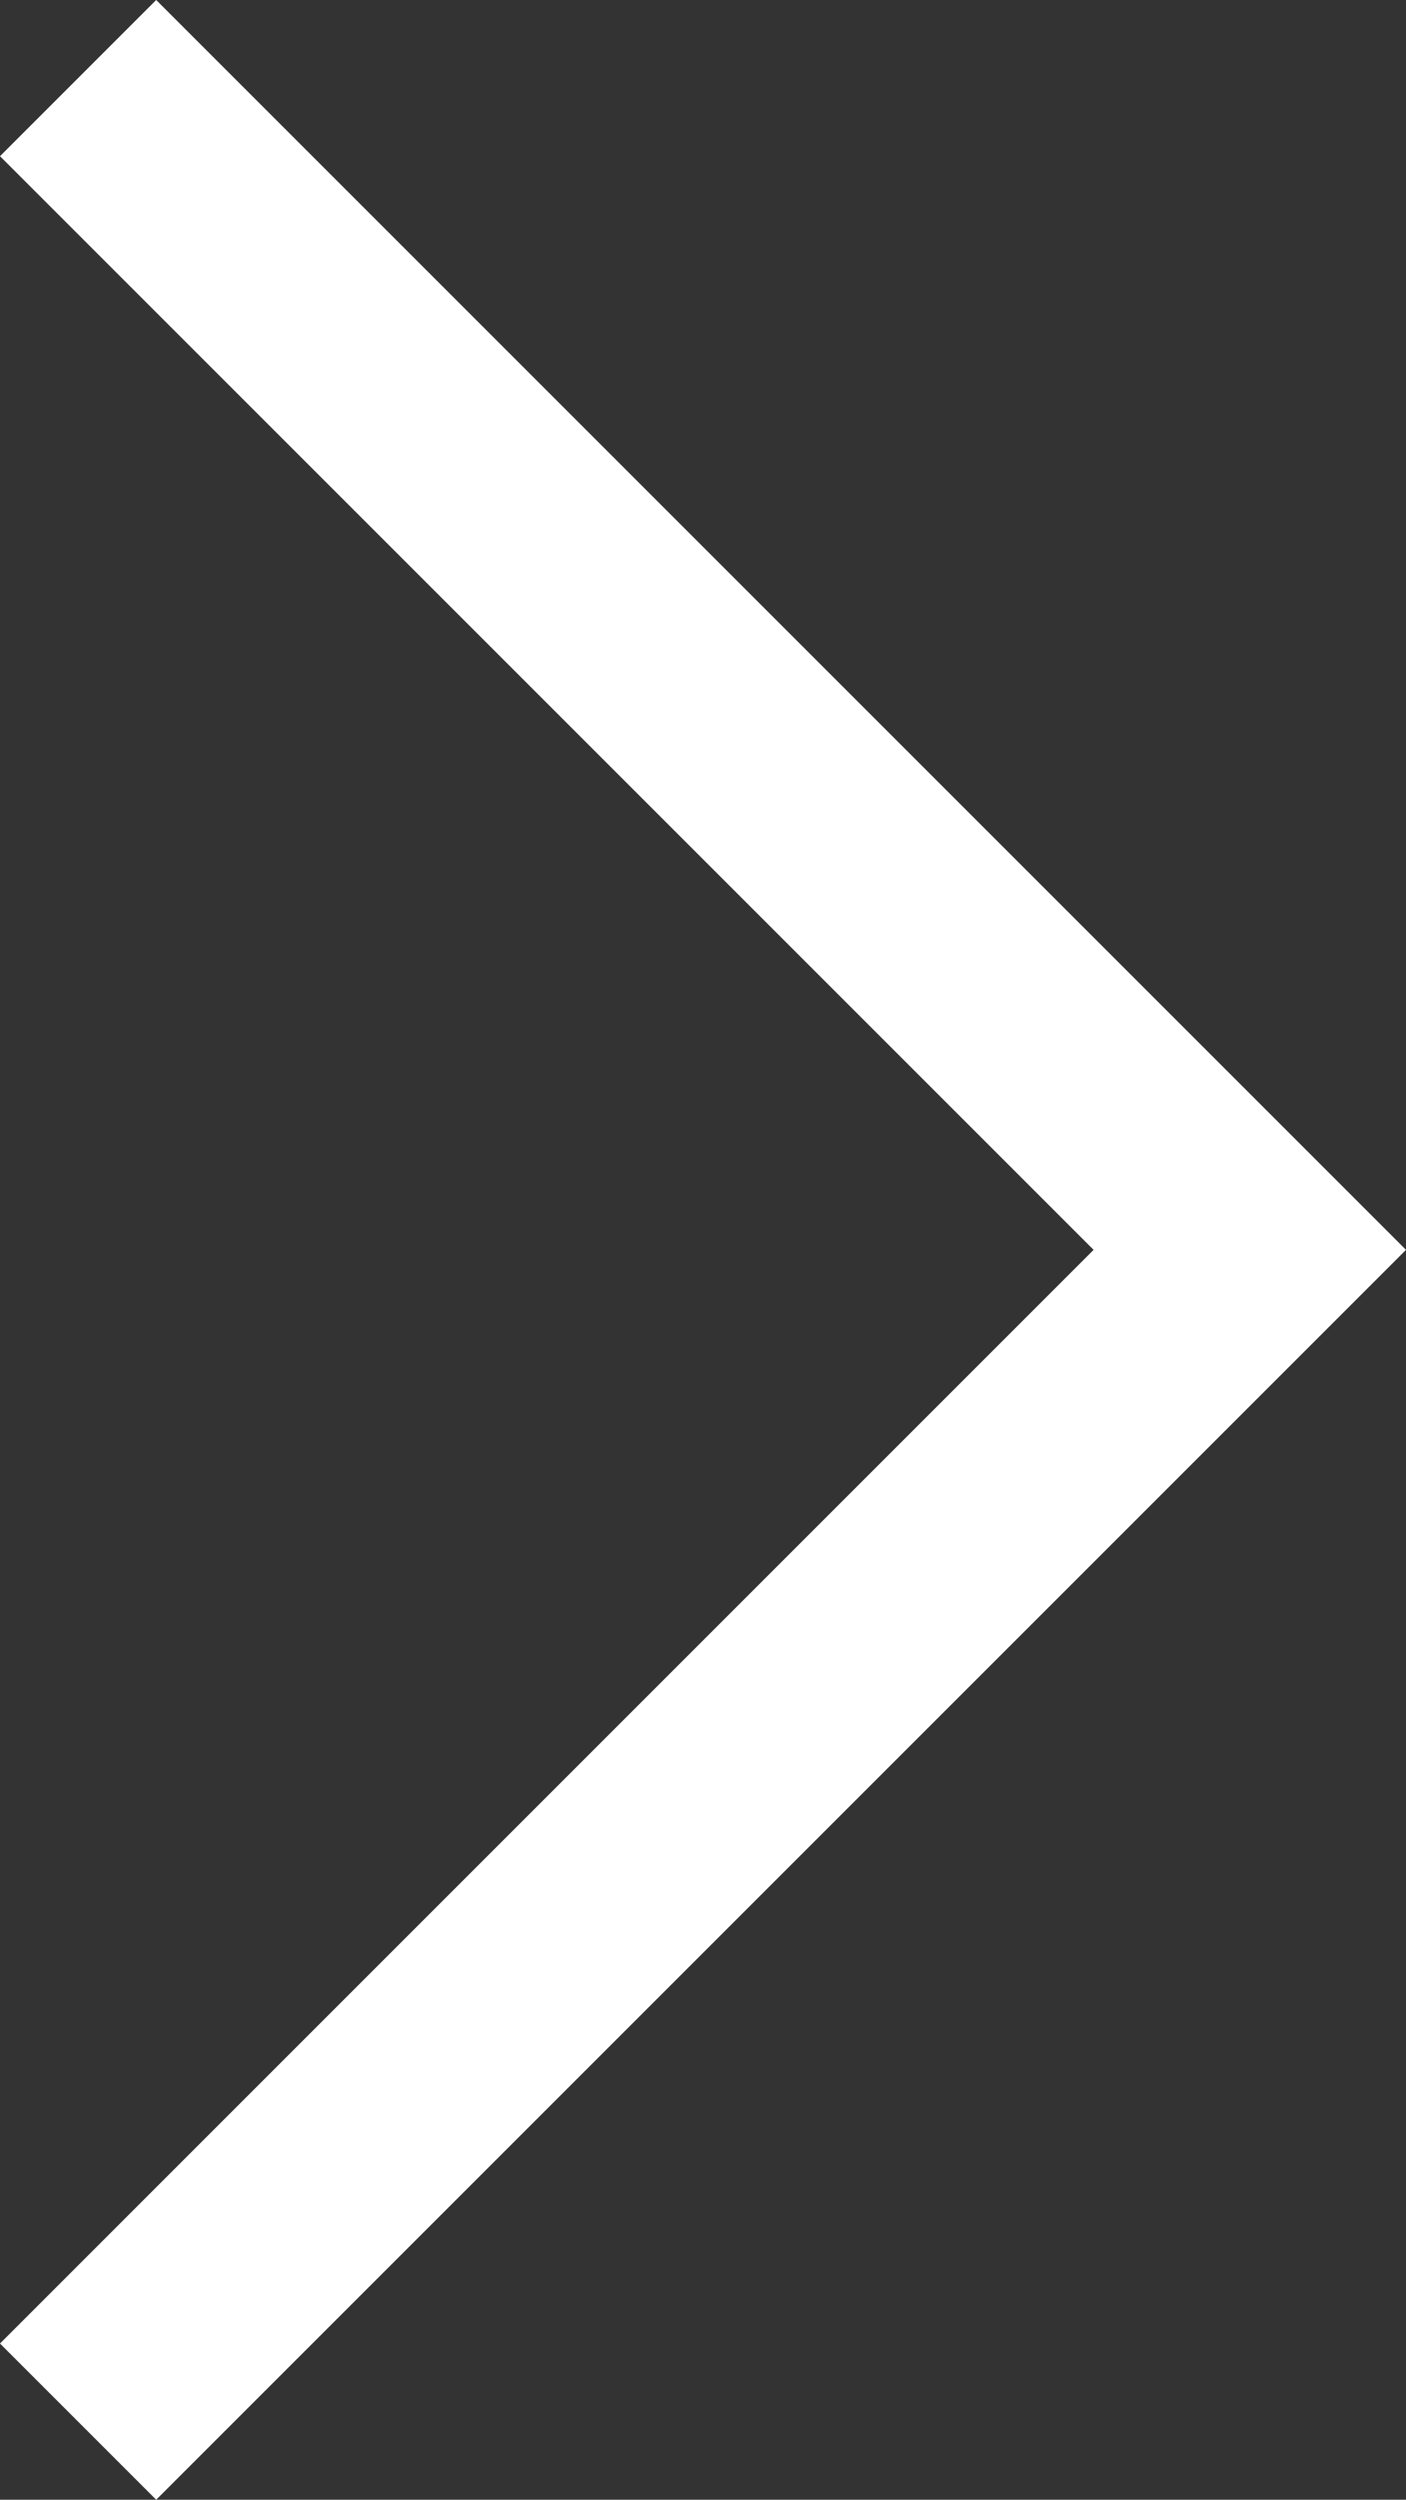 <svg xmlns="http://www.w3.org/2000/svg" width="6.364" height="11.314" viewBox="0 0 6.364 11.314">
  <rect x="0" y="0" width="6.364" height="11.314" fill="#333333" stroke="none"/>
  <path id="icon_breadcrumb" d="M423,241.343l-.707.707,4.95,4.95-4.95,4.95.707.707L428.657,247Z" transform="translate(-422.293 -241.343)" fill="#fff"/>
</svg>
